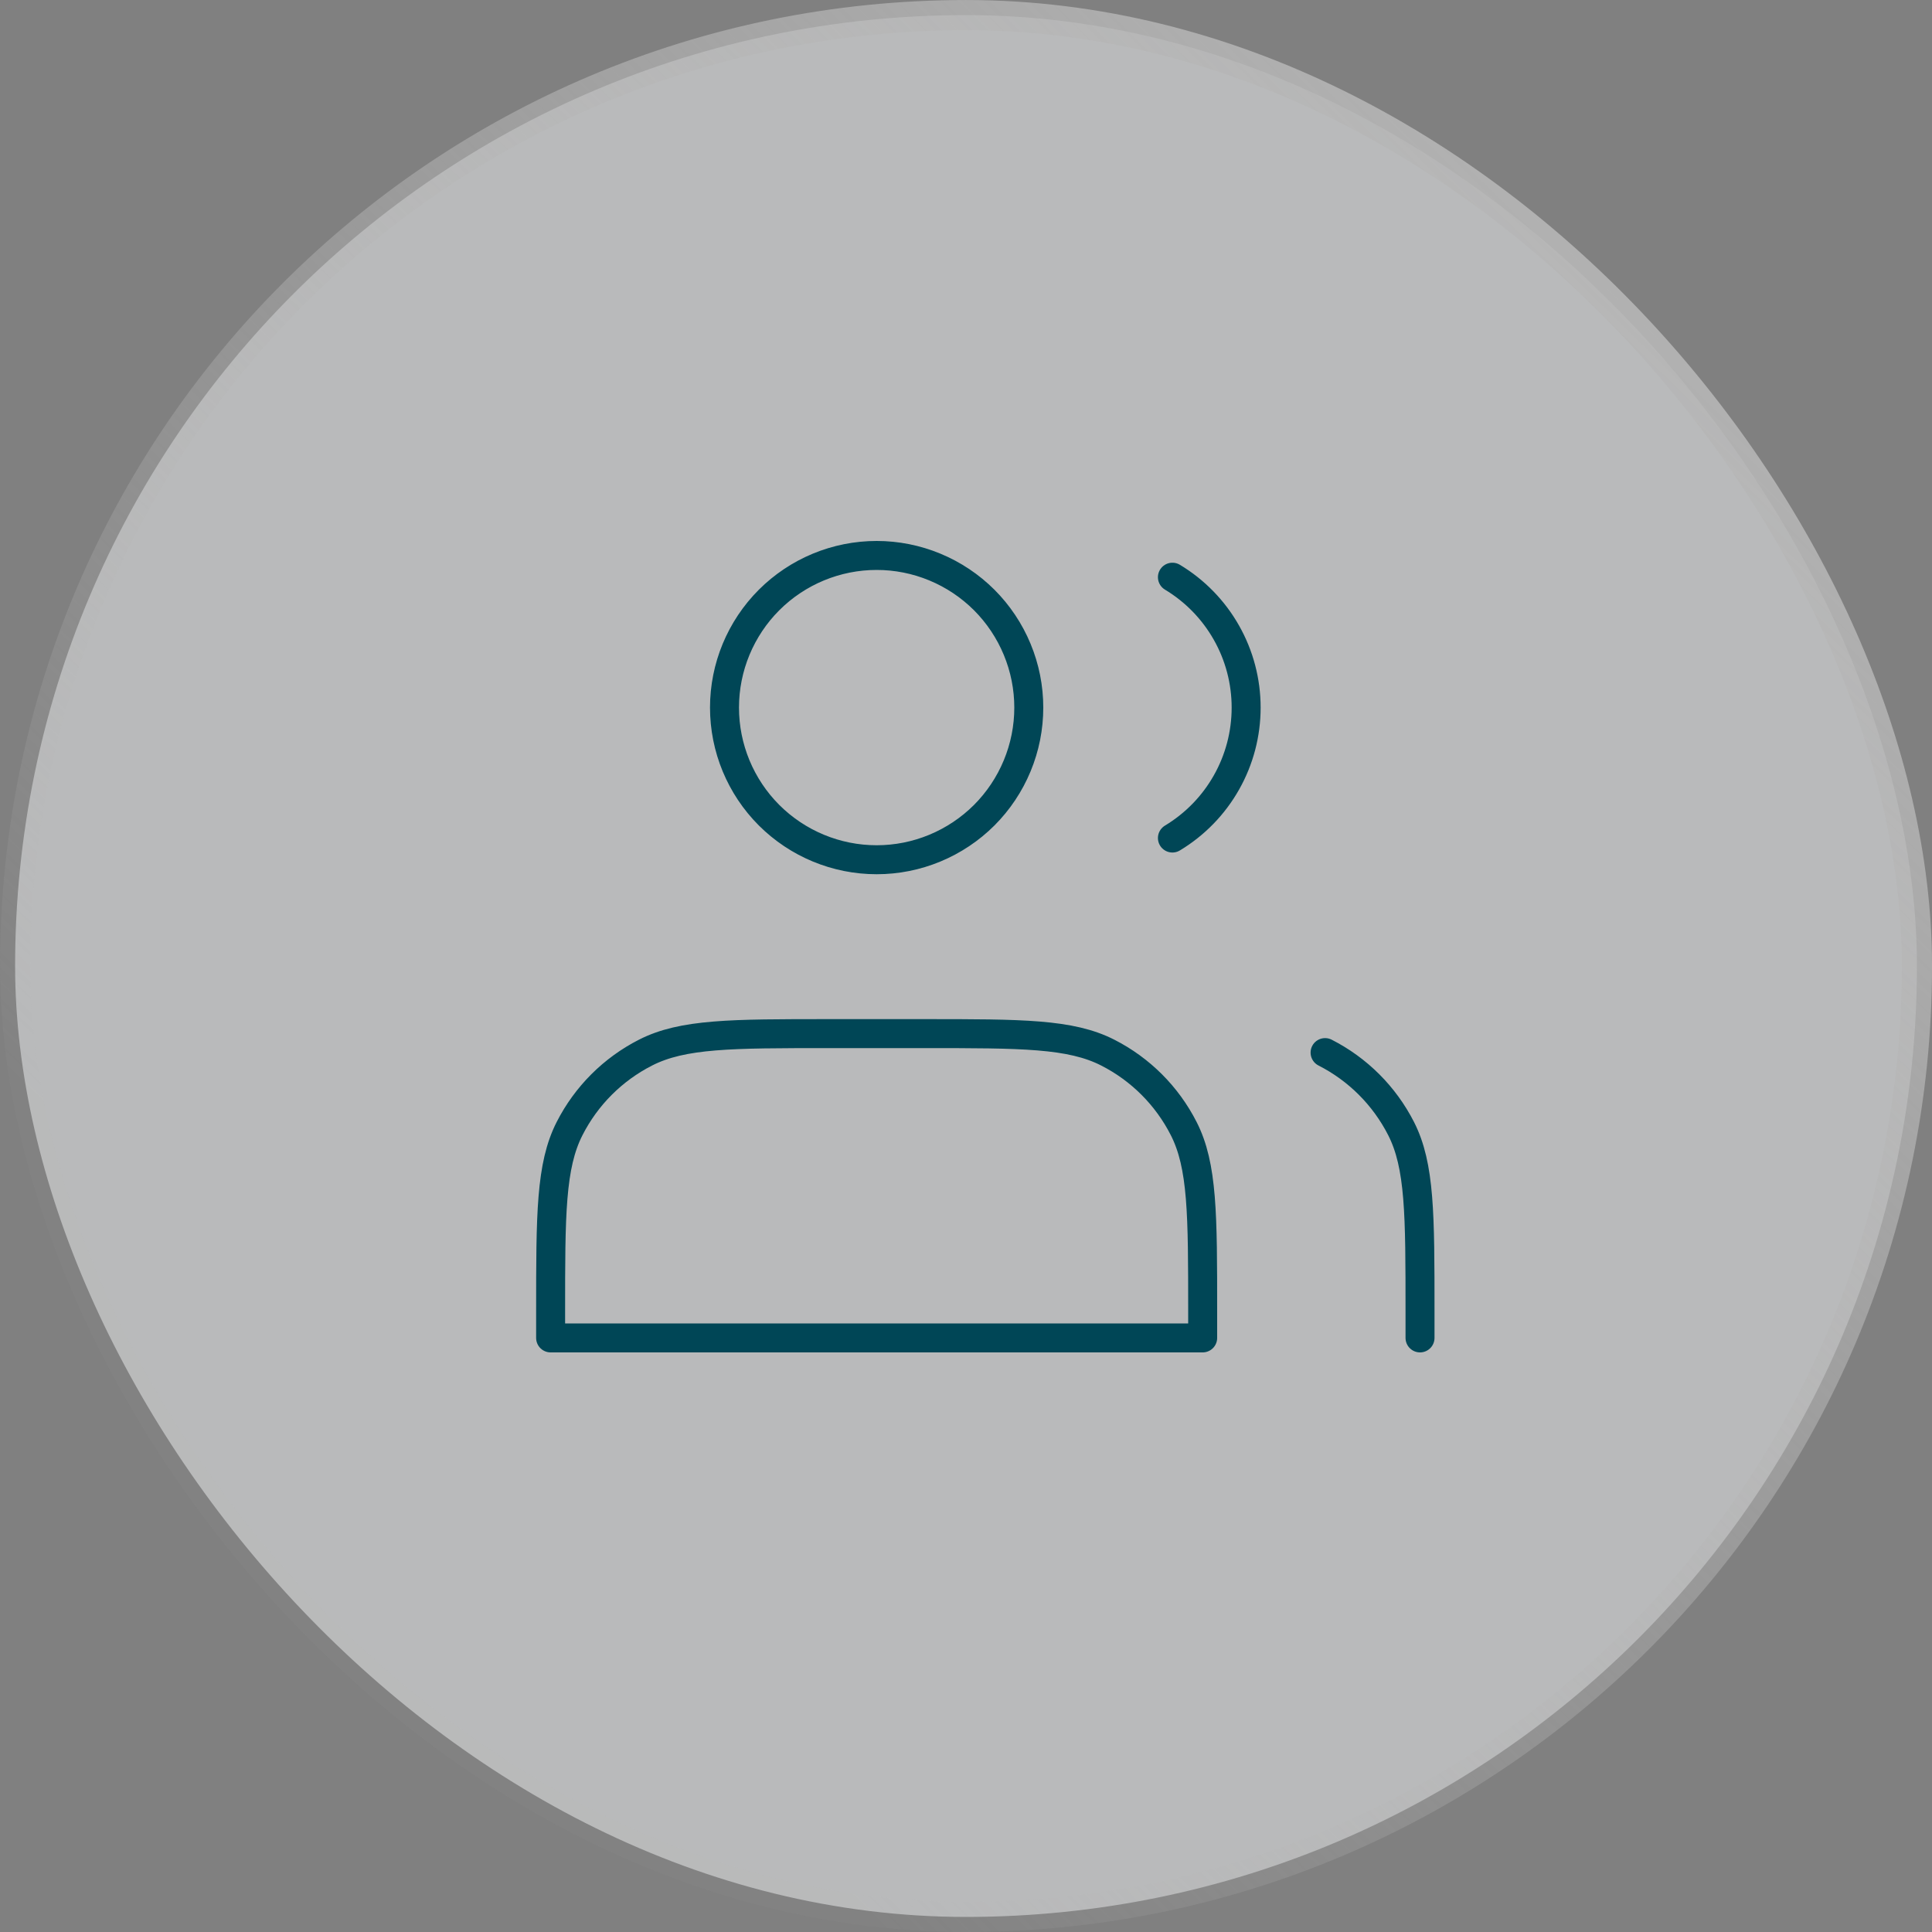 <svg xmlns="http://www.w3.org/2000/svg" width="50" height="50" viewBox="0 0 50 50" fill="none"><rect x="0" y="0" width="50" height="50" fill="#808080" stroke="none"/><rect x="0.391" y="0.391" width="49.219" height="49.219" rx="24.609" fill="#F3F4F6" fill-opacity="0.5"></rect><rect x="0.391" y="0.391" width="49.219" height="49.219" rx="24.609" stroke="url(#paint0_linear_1057_3498)" stroke-width="0.781"></rect><path d="M30.342 14.938C30.924 15.288 31.406 15.783 31.74 16.374C32.075 16.965 32.25 17.633 32.25 18.312C32.25 18.992 32.075 19.66 31.74 20.251C31.406 20.843 30.924 21.337 30.342 21.688M36.75 34.625V33.95C36.75 31.43 36.75 30.17 36.26 29.207C35.828 28.36 35.14 27.672 34.293 27.241M22.688 22.25C23.205 22.25 23.717 22.148 24.194 21.95C24.672 21.752 25.106 21.462 25.472 21.097C25.837 20.731 26.127 20.297 26.325 19.819C26.523 19.342 26.625 18.83 26.625 18.312C26.625 17.795 26.523 17.283 26.325 16.806C26.127 16.328 25.837 15.894 25.472 15.528C25.106 15.163 24.672 14.873 24.194 14.675C23.717 14.477 23.205 14.375 22.688 14.375C21.643 14.375 20.642 14.79 19.903 15.528C19.165 16.267 18.75 17.268 18.75 18.312C18.75 19.357 19.165 20.358 19.903 21.097C20.642 21.835 21.643 22.25 22.688 22.25ZM14.25 33.95V34.625H31.125V33.95C31.125 31.43 31.125 30.17 30.634 29.207C30.203 28.36 29.515 27.672 28.668 27.241C27.705 26.75 26.445 26.75 23.925 26.75H21.45C18.93 26.75 17.67 26.75 16.707 27.241C15.86 27.672 15.172 28.36 14.741 29.207C14.25 30.17 14.25 31.43 14.25 33.95Z" stroke="#004656" stroke-width="0.75" stroke-linecap="round" stroke-linejoin="round"></path><defs><linearGradient id="paint0_linear_1057_3498" x1="43.75" y1="2.734" x2="5.078" y2="42.188" gradientUnits="userSpaceOnUse"><stop stop-color="#B6B6B6"></stop><stop offset="0.875" stop-color="#B6B6B6" stop-opacity="0.05"></stop></linearGradient></defs></svg>